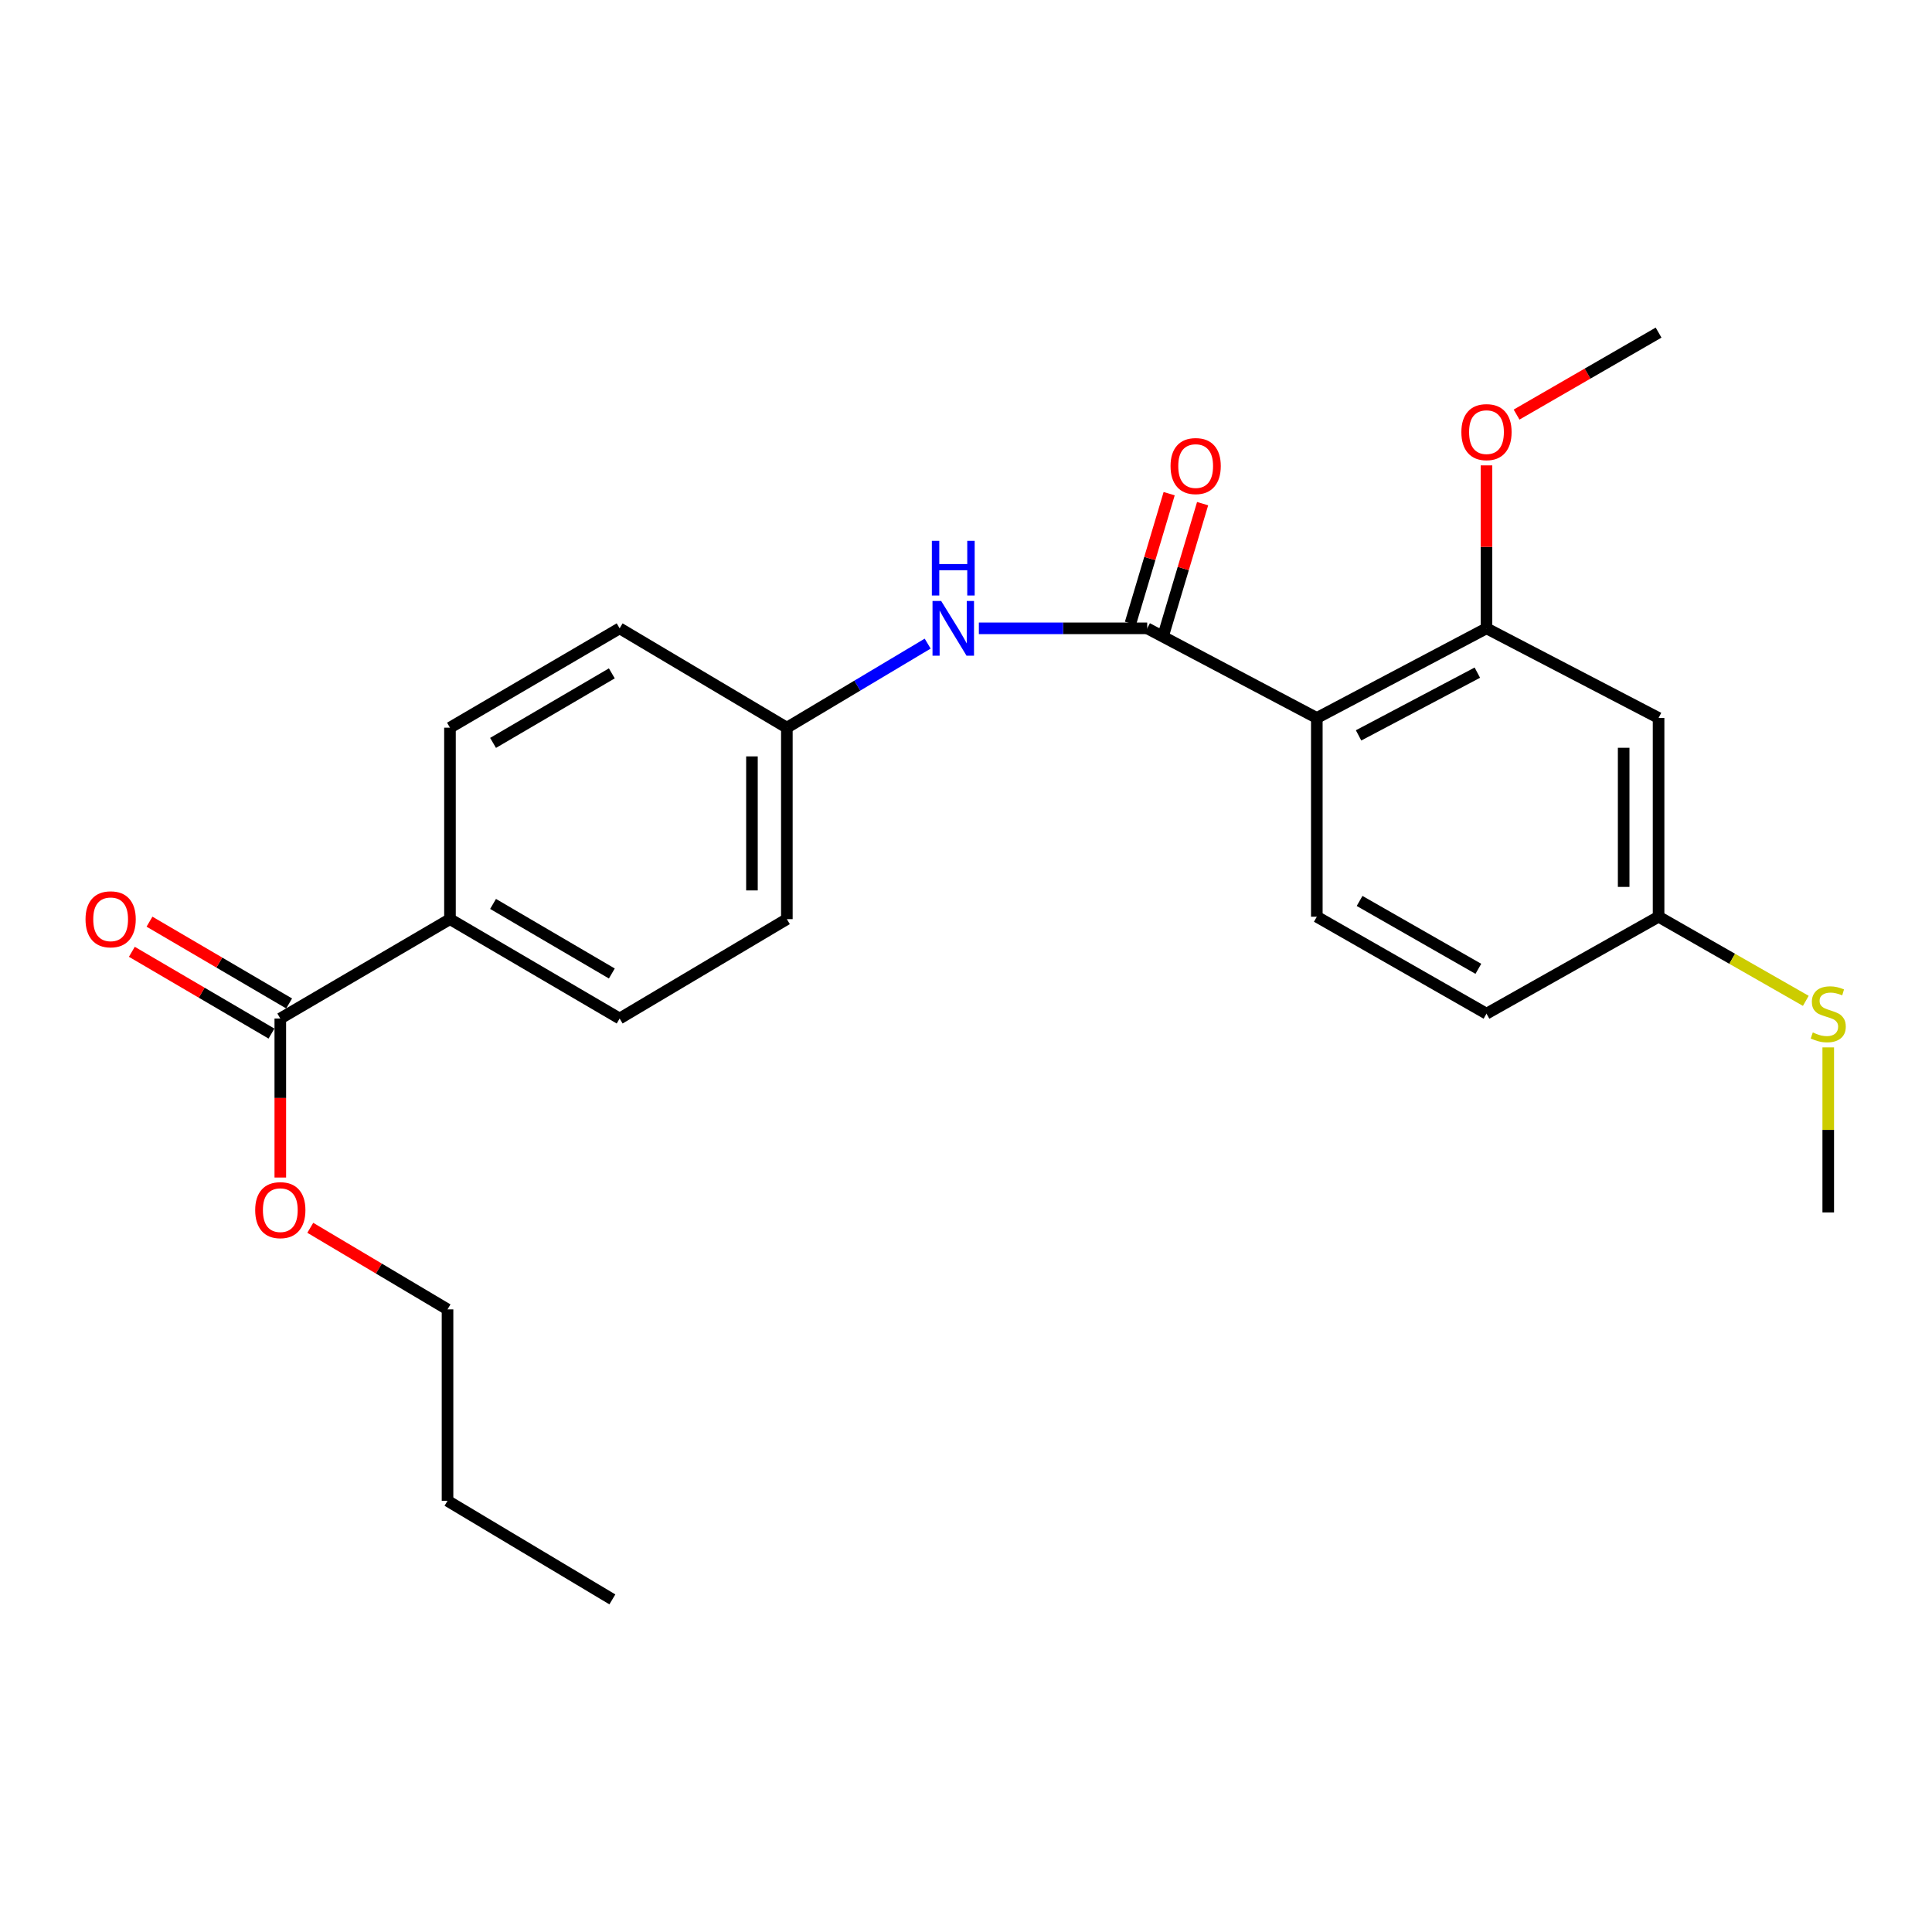 <?xml version='1.0' encoding='iso-8859-1'?>
<svg version='1.1' baseProfile='full'
              xmlns='http://www.w3.org/2000/svg'
                      xmlns:rdkit='http://www.rdkit.org/xml'
                      xmlns:xlink='http://www.w3.org/1999/xlink'
                  xml:space='preserve'
width='1000px' height='1000px' viewBox='0 0 1000 1000'>
<!-- END OF HEADER -->
<rect style='opacity:1.0;fill:#FFFFFF;stroke:none' width='1000' height='1000' x='0' y='0'> </rect>
<path class='bond-0' d='M 681.584,371.615 L 593.786,325.226' style='fill:none;fill-rule:evenodd;stroke:#000000;stroke-width:6px;stroke-linecap:butt;stroke-linejoin:miter;stroke-opacity:1' />
<path class='bond-1' d='M 681.584,371.615 L 769.403,325.226' style='fill:none;fill-rule:evenodd;stroke:#000000;stroke-width:6px;stroke-linecap:butt;stroke-linejoin:miter;stroke-opacity:1' />
<path class='bond-1' d='M 703.197,380.634 L 764.67,348.162' style='fill:none;fill-rule:evenodd;stroke:#000000;stroke-width:6px;stroke-linecap:butt;stroke-linejoin:miter;stroke-opacity:1' />
<path class='bond-4' d='M 681.584,371.615 L 681.584,474.492' style='fill:none;fill-rule:evenodd;stroke:#000000;stroke-width:6px;stroke-linecap:butt;stroke-linejoin:miter;stroke-opacity:1' />
<path class='bond-2' d='M 593.786,325.226 L 550.222,325.226' style='fill:none;fill-rule:evenodd;stroke:#000000;stroke-width:6px;stroke-linecap:butt;stroke-linejoin:miter;stroke-opacity:1' />
<path class='bond-2' d='M 550.222,325.226 L 506.658,325.226' style='fill:none;fill-rule:evenodd;stroke:#0000FF;stroke-width:6px;stroke-linecap:butt;stroke-linejoin:miter;stroke-opacity:1' />
<path class='bond-7' d='M 602.443,327.809 L 612.457,294.249' style='fill:none;fill-rule:evenodd;stroke:#000000;stroke-width:6px;stroke-linecap:butt;stroke-linejoin:miter;stroke-opacity:1' />
<path class='bond-7' d='M 612.457,294.249 L 622.471,260.689' style='fill:none;fill-rule:evenodd;stroke:#FF0000;stroke-width:6px;stroke-linecap:butt;stroke-linejoin:miter;stroke-opacity:1' />
<path class='bond-7' d='M 585.128,322.643 L 595.142,289.082' style='fill:none;fill-rule:evenodd;stroke:#000000;stroke-width:6px;stroke-linecap:butt;stroke-linejoin:miter;stroke-opacity:1' />
<path class='bond-7' d='M 595.142,289.082 L 605.156,255.522' style='fill:none;fill-rule:evenodd;stroke:#FF0000;stroke-width:6px;stroke-linecap:butt;stroke-linejoin:miter;stroke-opacity:1' />
<path class='bond-5' d='M 769.403,325.226 L 858.476,371.615' style='fill:none;fill-rule:evenodd;stroke:#000000;stroke-width:6px;stroke-linecap:butt;stroke-linejoin:miter;stroke-opacity:1' />
<path class='bond-14' d='M 769.403,325.226 L 769.403,283.056' style='fill:none;fill-rule:evenodd;stroke:#000000;stroke-width:6px;stroke-linecap:butt;stroke-linejoin:miter;stroke-opacity:1' />
<path class='bond-14' d='M 769.403,283.056 L 769.403,240.885' style='fill:none;fill-rule:evenodd;stroke:#FF0000;stroke-width:6px;stroke-linecap:butt;stroke-linejoin:miter;stroke-opacity:1' />
<path class='bond-9' d='M 480.161,333.135 L 443.719,354.89' style='fill:none;fill-rule:evenodd;stroke:#0000FF;stroke-width:6px;stroke-linecap:butt;stroke-linejoin:miter;stroke-opacity:1' />
<path class='bond-9' d='M 443.719,354.89 L 407.277,376.644' style='fill:none;fill-rule:evenodd;stroke:#000000;stroke-width:6px;stroke-linecap:butt;stroke-linejoin:miter;stroke-opacity:1' />
<path class='bond-3' d='M 145.086,527.185 L 232.904,475.746' style='fill:none;fill-rule:evenodd;stroke:#000000;stroke-width:6px;stroke-linecap:butt;stroke-linejoin:miter;stroke-opacity:1' />
<path class='bond-8' d='M 149.652,519.389 L 113.515,498.222' style='fill:none;fill-rule:evenodd;stroke:#000000;stroke-width:6px;stroke-linecap:butt;stroke-linejoin:miter;stroke-opacity:1' />
<path class='bond-8' d='M 113.515,498.222 L 77.378,477.055' style='fill:none;fill-rule:evenodd;stroke:#FF0000;stroke-width:6px;stroke-linecap:butt;stroke-linejoin:miter;stroke-opacity:1' />
<path class='bond-8' d='M 140.519,534.981 L 104.382,513.814' style='fill:none;fill-rule:evenodd;stroke:#000000;stroke-width:6px;stroke-linecap:butt;stroke-linejoin:miter;stroke-opacity:1' />
<path class='bond-8' d='M 104.382,513.814 L 68.245,492.647' style='fill:none;fill-rule:evenodd;stroke:#FF0000;stroke-width:6px;stroke-linecap:butt;stroke-linejoin:miter;stroke-opacity:1' />
<path class='bond-15' d='M 145.086,527.185 L 145.086,568.337' style='fill:none;fill-rule:evenodd;stroke:#000000;stroke-width:6px;stroke-linecap:butt;stroke-linejoin:miter;stroke-opacity:1' />
<path class='bond-15' d='M 145.086,568.337 L 145.086,609.489' style='fill:none;fill-rule:evenodd;stroke:#FF0000;stroke-width:6px;stroke-linecap:butt;stroke-linejoin:miter;stroke-opacity:1' />
<path class='bond-13' d='M 681.584,474.492 L 769.403,524.675' style='fill:none;fill-rule:evenodd;stroke:#000000;stroke-width:6px;stroke-linecap:butt;stroke-linejoin:miter;stroke-opacity:1' />
<path class='bond-13' d='M 703.722,466.33 L 765.195,501.459' style='fill:none;fill-rule:evenodd;stroke:#000000;stroke-width:6px;stroke-linecap:butt;stroke-linejoin:miter;stroke-opacity:1' />
<path class='bond-24' d='M 858.476,371.615 L 858.476,474.492' style='fill:none;fill-rule:evenodd;stroke:#000000;stroke-width:6px;stroke-linecap:butt;stroke-linejoin:miter;stroke-opacity:1' />
<path class='bond-24' d='M 840.407,387.046 L 840.407,459.06' style='fill:none;fill-rule:evenodd;stroke:#000000;stroke-width:6px;stroke-linecap:butt;stroke-linejoin:miter;stroke-opacity:1' />
<path class='bond-6' d='M 232.904,475.746 L 320.723,527.185' style='fill:none;fill-rule:evenodd;stroke:#000000;stroke-width:6px;stroke-linecap:butt;stroke-linejoin:miter;stroke-opacity:1' />
<path class='bond-6' d='M 255.21,467.87 L 316.683,503.877' style='fill:none;fill-rule:evenodd;stroke:#000000;stroke-width:6px;stroke-linecap:butt;stroke-linejoin:miter;stroke-opacity:1' />
<path class='bond-25' d='M 232.904,475.746 L 232.904,376.644' style='fill:none;fill-rule:evenodd;stroke:#000000;stroke-width:6px;stroke-linecap:butt;stroke-linejoin:miter;stroke-opacity:1' />
<path class='bond-17' d='M 407.277,376.644 L 320.723,325.226' style='fill:none;fill-rule:evenodd;stroke:#000000;stroke-width:6px;stroke-linecap:butt;stroke-linejoin:miter;stroke-opacity:1' />
<path class='bond-18' d='M 407.277,376.644 L 407.277,475.746' style='fill:none;fill-rule:evenodd;stroke:#000000;stroke-width:6px;stroke-linecap:butt;stroke-linejoin:miter;stroke-opacity:1' />
<path class='bond-18' d='M 389.207,391.51 L 389.207,460.881' style='fill:none;fill-rule:evenodd;stroke:#000000;stroke-width:6px;stroke-linecap:butt;stroke-linejoin:miter;stroke-opacity:1' />
<path class='bond-10' d='M 858.476,474.492 L 769.403,524.675' style='fill:none;fill-rule:evenodd;stroke:#000000;stroke-width:6px;stroke-linecap:butt;stroke-linejoin:miter;stroke-opacity:1' />
<path class='bond-16' d='M 858.476,474.492 L 896.581,496.267' style='fill:none;fill-rule:evenodd;stroke:#000000;stroke-width:6px;stroke-linecap:butt;stroke-linejoin:miter;stroke-opacity:1' />
<path class='bond-16' d='M 896.581,496.267 L 934.686,518.041' style='fill:none;fill-rule:evenodd;stroke:#CCCC00;stroke-width:6px;stroke-linecap:butt;stroke-linejoin:miter;stroke-opacity:1' />
<path class='bond-11' d='M 320.723,527.185 L 407.277,475.746' style='fill:none;fill-rule:evenodd;stroke:#000000;stroke-width:6px;stroke-linecap:butt;stroke-linejoin:miter;stroke-opacity:1' />
<path class='bond-12' d='M 232.904,376.644 L 320.723,325.226' style='fill:none;fill-rule:evenodd;stroke:#000000;stroke-width:6px;stroke-linecap:butt;stroke-linejoin:miter;stroke-opacity:1' />
<path class='bond-12' d='M 255.207,384.525 L 316.68,348.532' style='fill:none;fill-rule:evenodd;stroke:#000000;stroke-width:6px;stroke-linecap:butt;stroke-linejoin:miter;stroke-opacity:1' />
<path class='bond-21' d='M 784.974,214.594 L 821.725,193.375' style='fill:none;fill-rule:evenodd;stroke:#FF0000;stroke-width:6px;stroke-linecap:butt;stroke-linejoin:miter;stroke-opacity:1' />
<path class='bond-21' d='M 821.725,193.375 L 858.476,172.156' style='fill:none;fill-rule:evenodd;stroke:#000000;stroke-width:6px;stroke-linecap:butt;stroke-linejoin:miter;stroke-opacity:1' />
<path class='bond-20' d='M 160.603,635.509 L 196.121,656.617' style='fill:none;fill-rule:evenodd;stroke:#FF0000;stroke-width:6px;stroke-linecap:butt;stroke-linejoin:miter;stroke-opacity:1' />
<path class='bond-20' d='M 196.121,656.617 L 231.639,677.725' style='fill:none;fill-rule:evenodd;stroke:#000000;stroke-width:6px;stroke-linecap:butt;stroke-linejoin:miter;stroke-opacity:1' />
<path class='bond-19' d='M 946.295,542.127 L 946.295,584.839' style='fill:none;fill-rule:evenodd;stroke:#CCCC00;stroke-width:6px;stroke-linecap:butt;stroke-linejoin:miter;stroke-opacity:1' />
<path class='bond-19' d='M 946.295,584.839 L 946.295,627.552' style='fill:none;fill-rule:evenodd;stroke:#000000;stroke-width:6px;stroke-linecap:butt;stroke-linejoin:miter;stroke-opacity:1' />
<path class='bond-22' d='M 231.639,677.725 L 231.639,776.817' style='fill:none;fill-rule:evenodd;stroke:#000000;stroke-width:6px;stroke-linecap:butt;stroke-linejoin:miter;stroke-opacity:1' />
<path class='bond-23' d='M 231.639,776.817 L 316.958,827.844' style='fill:none;fill-rule:evenodd;stroke:#000000;stroke-width:6px;stroke-linecap:butt;stroke-linejoin:miter;stroke-opacity:1' />
<path  class='atom-3' d='M 487.149 311.066
L 496.429 326.066
Q 497.349 327.546, 498.829 330.226
Q 500.309 332.906, 500.389 333.066
L 500.389 311.066
L 504.149 311.066
L 504.149 339.386
L 500.269 339.386
L 490.309 322.986
Q 489.149 321.066, 487.909 318.866
Q 486.709 316.666, 486.349 315.986
L 486.349 339.386
L 482.669 339.386
L 482.669 311.066
L 487.149 311.066
' fill='#0000FF'/>
<path  class='atom-3' d='M 482.329 279.914
L 486.169 279.914
L 486.169 291.954
L 500.649 291.954
L 500.649 279.914
L 504.489 279.914
L 504.489 308.234
L 500.649 308.234
L 500.649 295.154
L 486.169 295.154
L 486.169 308.234
L 482.329 308.234
L 482.329 279.914
' fill='#0000FF'/>
<path  class='atom-8' d='M 605.872 241.232
Q 605.872 234.432, 609.232 230.632
Q 612.592 226.832, 618.872 226.832
Q 625.152 226.832, 628.512 230.632
Q 631.872 234.432, 631.872 241.232
Q 631.872 248.112, 628.472 252.032
Q 625.072 255.912, 618.872 255.912
Q 612.632 255.912, 609.232 252.032
Q 605.872 248.152, 605.872 241.232
M 618.872 252.712
Q 623.192 252.712, 625.512 249.832
Q 627.872 246.912, 627.872 241.232
Q 627.872 235.672, 625.512 232.872
Q 623.192 230.032, 618.872 230.032
Q 614.552 230.032, 612.192 232.832
Q 609.872 235.632, 609.872 241.232
Q 609.872 246.952, 612.192 249.832
Q 614.552 252.712, 618.872 252.712
' fill='#FF0000'/>
<path  class='atom-9' d='M 44.267 475.826
Q 44.267 469.026, 47.627 465.226
Q 50.987 461.426, 57.267 461.426
Q 63.547 461.426, 66.907 465.226
Q 70.267 469.026, 70.267 475.826
Q 70.267 482.706, 66.867 486.626
Q 63.467 490.506, 57.267 490.506
Q 51.027 490.506, 47.627 486.626
Q 44.267 482.746, 44.267 475.826
M 57.267 487.306
Q 61.587 487.306, 63.907 484.426
Q 66.267 481.506, 66.267 475.826
Q 66.267 470.266, 63.907 467.466
Q 61.587 464.626, 57.267 464.626
Q 52.947 464.626, 50.587 467.426
Q 48.267 470.226, 48.267 475.826
Q 48.267 481.546, 50.587 484.426
Q 52.947 487.306, 57.267 487.306
' fill='#FF0000'/>
<path  class='atom-15' d='M 756.403 223.664
Q 756.403 216.864, 759.763 213.064
Q 763.123 209.264, 769.403 209.264
Q 775.683 209.264, 779.043 213.064
Q 782.403 216.864, 782.403 223.664
Q 782.403 230.544, 779.003 234.464
Q 775.603 238.344, 769.403 238.344
Q 763.163 238.344, 759.763 234.464
Q 756.403 230.584, 756.403 223.664
M 769.403 235.144
Q 773.723 235.144, 776.043 232.264
Q 778.403 229.344, 778.403 223.664
Q 778.403 218.104, 776.043 215.304
Q 773.723 212.464, 769.403 212.464
Q 765.083 212.464, 762.723 215.264
Q 760.403 218.064, 760.403 223.664
Q 760.403 229.384, 762.723 232.264
Q 765.083 235.144, 769.403 235.144
' fill='#FF0000'/>
<path  class='atom-16' d='M 132.086 626.367
Q 132.086 619.567, 135.446 615.767
Q 138.806 611.967, 145.086 611.967
Q 151.366 611.967, 154.726 615.767
Q 158.086 619.567, 158.086 626.367
Q 158.086 633.247, 154.686 637.167
Q 151.286 641.047, 145.086 641.047
Q 138.846 641.047, 135.446 637.167
Q 132.086 633.287, 132.086 626.367
M 145.086 637.847
Q 149.406 637.847, 151.726 634.967
Q 154.086 632.047, 154.086 626.367
Q 154.086 620.807, 151.726 618.007
Q 149.406 615.167, 145.086 615.167
Q 140.766 615.167, 138.406 617.967
Q 136.086 620.767, 136.086 626.367
Q 136.086 632.087, 138.406 634.967
Q 140.766 637.847, 145.086 637.847
' fill='#FF0000'/>
<path  class='atom-17' d='M 938.295 534.395
Q 938.615 534.515, 939.935 535.075
Q 941.255 535.635, 942.695 535.995
Q 944.175 536.315, 945.615 536.315
Q 948.295 536.315, 949.855 535.035
Q 951.415 533.715, 951.415 531.435
Q 951.415 529.875, 950.615 528.915
Q 949.855 527.955, 948.655 527.435
Q 947.455 526.915, 945.455 526.315
Q 942.935 525.555, 941.415 524.835
Q 939.935 524.115, 938.855 522.595
Q 937.815 521.075, 937.815 518.515
Q 937.815 514.955, 940.215 512.755
Q 942.655 510.555, 947.455 510.555
Q 950.735 510.555, 954.455 512.115
L 953.535 515.195
Q 950.135 513.795, 947.575 513.795
Q 944.815 513.795, 943.295 514.955
Q 941.775 516.075, 941.815 518.035
Q 941.815 519.555, 942.575 520.475
Q 943.375 521.395, 944.495 521.915
Q 945.655 522.435, 947.575 523.035
Q 950.135 523.835, 951.655 524.635
Q 953.175 525.435, 954.255 527.075
Q 955.375 528.675, 955.375 531.435
Q 955.375 535.355, 952.735 537.475
Q 950.135 539.555, 945.775 539.555
Q 943.255 539.555, 941.335 538.995
Q 939.455 538.475, 937.215 537.555
L 938.295 534.395
' fill='#CCCC00'/>
</svg>
